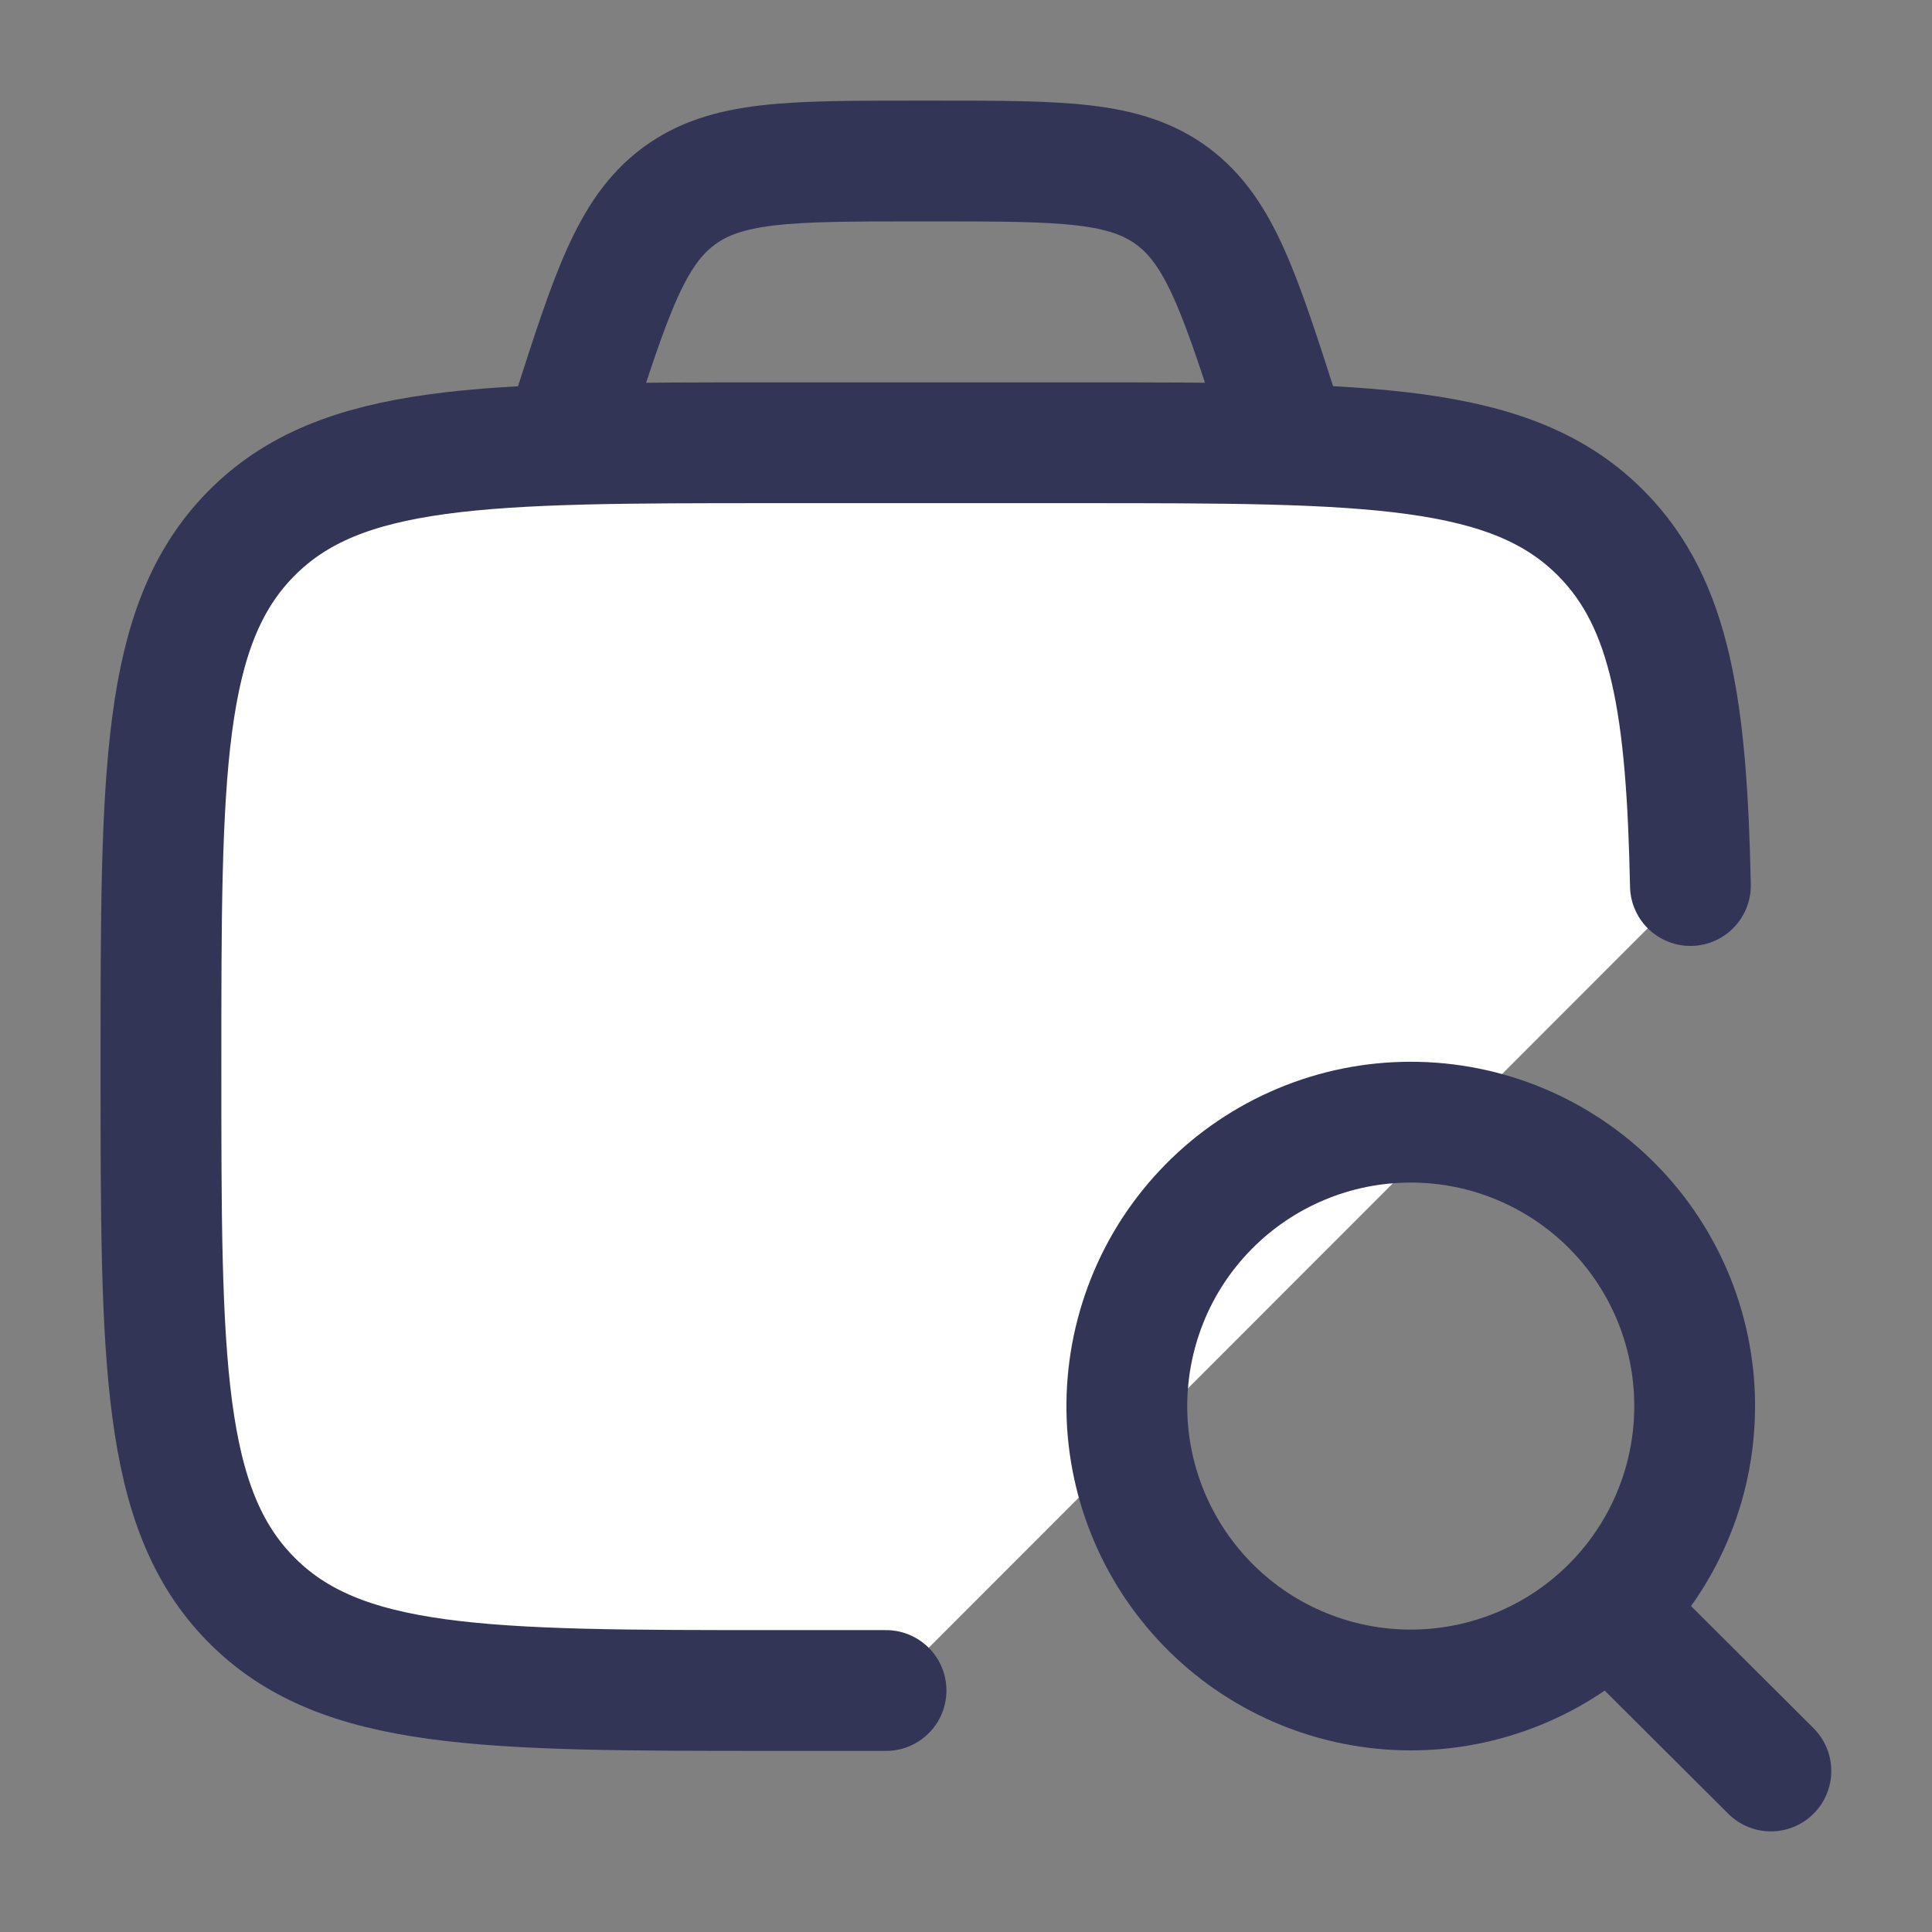<svg width="23" height="23" viewBox="0 0 23 23" fill="none" xmlns="http://www.w3.org/2000/svg">
    <rect x="0" y="0" width="23" height="23" fill="#808080" stroke="none"/>
    <linearGradient id="grad1" gradientTransform="rotate(0)">
      <stop offset="1.59%" style="stop-color:#153D8A;stop-opacity:1" />
      <stop offset="50.91%" style="stop-color:#164194;stop-opacity:1" />
      <stop offset="116.75%" style="stop-color:#13A538;stop-opacity:1" />
    </linearGradient>
<path d="M10.548 20.125H9.204C5.769 20.125 4.051 20.125 2.984 19.037C1.916 17.95 1.916 16.199 1.916 12.698C1.916 9.197 1.916 7.446 2.984 6.359C4.051 5.271 5.769 5.271 9.204 5.271H12.849C16.284 5.271 18.003 5.271 19.07 6.359C19.892 7.195 20.08 8.425 20.124 10.542" fill="white"/>
<path d="M10.548 20.125H9.204C5.769 20.125 4.051 20.125 2.984 19.037C1.916 17.95 1.916 16.199 1.916 12.698C1.916 9.197 1.916 7.446 2.984 6.359C4.051 5.271 5.769 5.271 9.204 5.271H12.849C16.284 5.271 18.003 5.271 19.07 6.359C19.892 7.195 20.08 8.425 20.124 10.542" stroke="#323555" stroke-width="1.438" stroke-linecap="round" stroke-linejoin="round"/>
<path d="M19.182 19.189L21.082 21.083M15.332 5.271L15.236 4.974C14.762 3.498 14.525 2.76 13.961 2.338C13.395 1.917 12.646 1.917 11.144 1.917H10.892C9.392 1.917 8.642 1.917 8.077 2.338C7.512 2.76 7.275 3.498 6.801 4.974L6.707 5.271M20.174 16.796C20.182 16.347 20.1 15.902 19.934 15.485C19.767 15.068 19.52 14.689 19.205 14.369C18.89 14.049 18.515 13.795 18.102 13.622C17.688 13.448 17.244 13.359 16.795 13.359C16.346 13.359 15.902 13.448 15.488 13.622C15.075 13.795 14.699 14.049 14.385 14.369C14.07 14.689 13.822 15.068 13.656 15.485C13.49 15.902 13.408 16.347 13.415 16.796C13.43 17.682 13.793 18.527 14.425 19.149C15.057 19.771 15.908 20.119 16.795 20.119C17.681 20.119 18.533 19.771 19.165 19.149C19.797 18.527 20.16 17.682 20.174 16.796Z" stroke="#323555" stroke-width="1.438" stroke-linecap="round" stroke-linejoin="round"/>
</svg>
